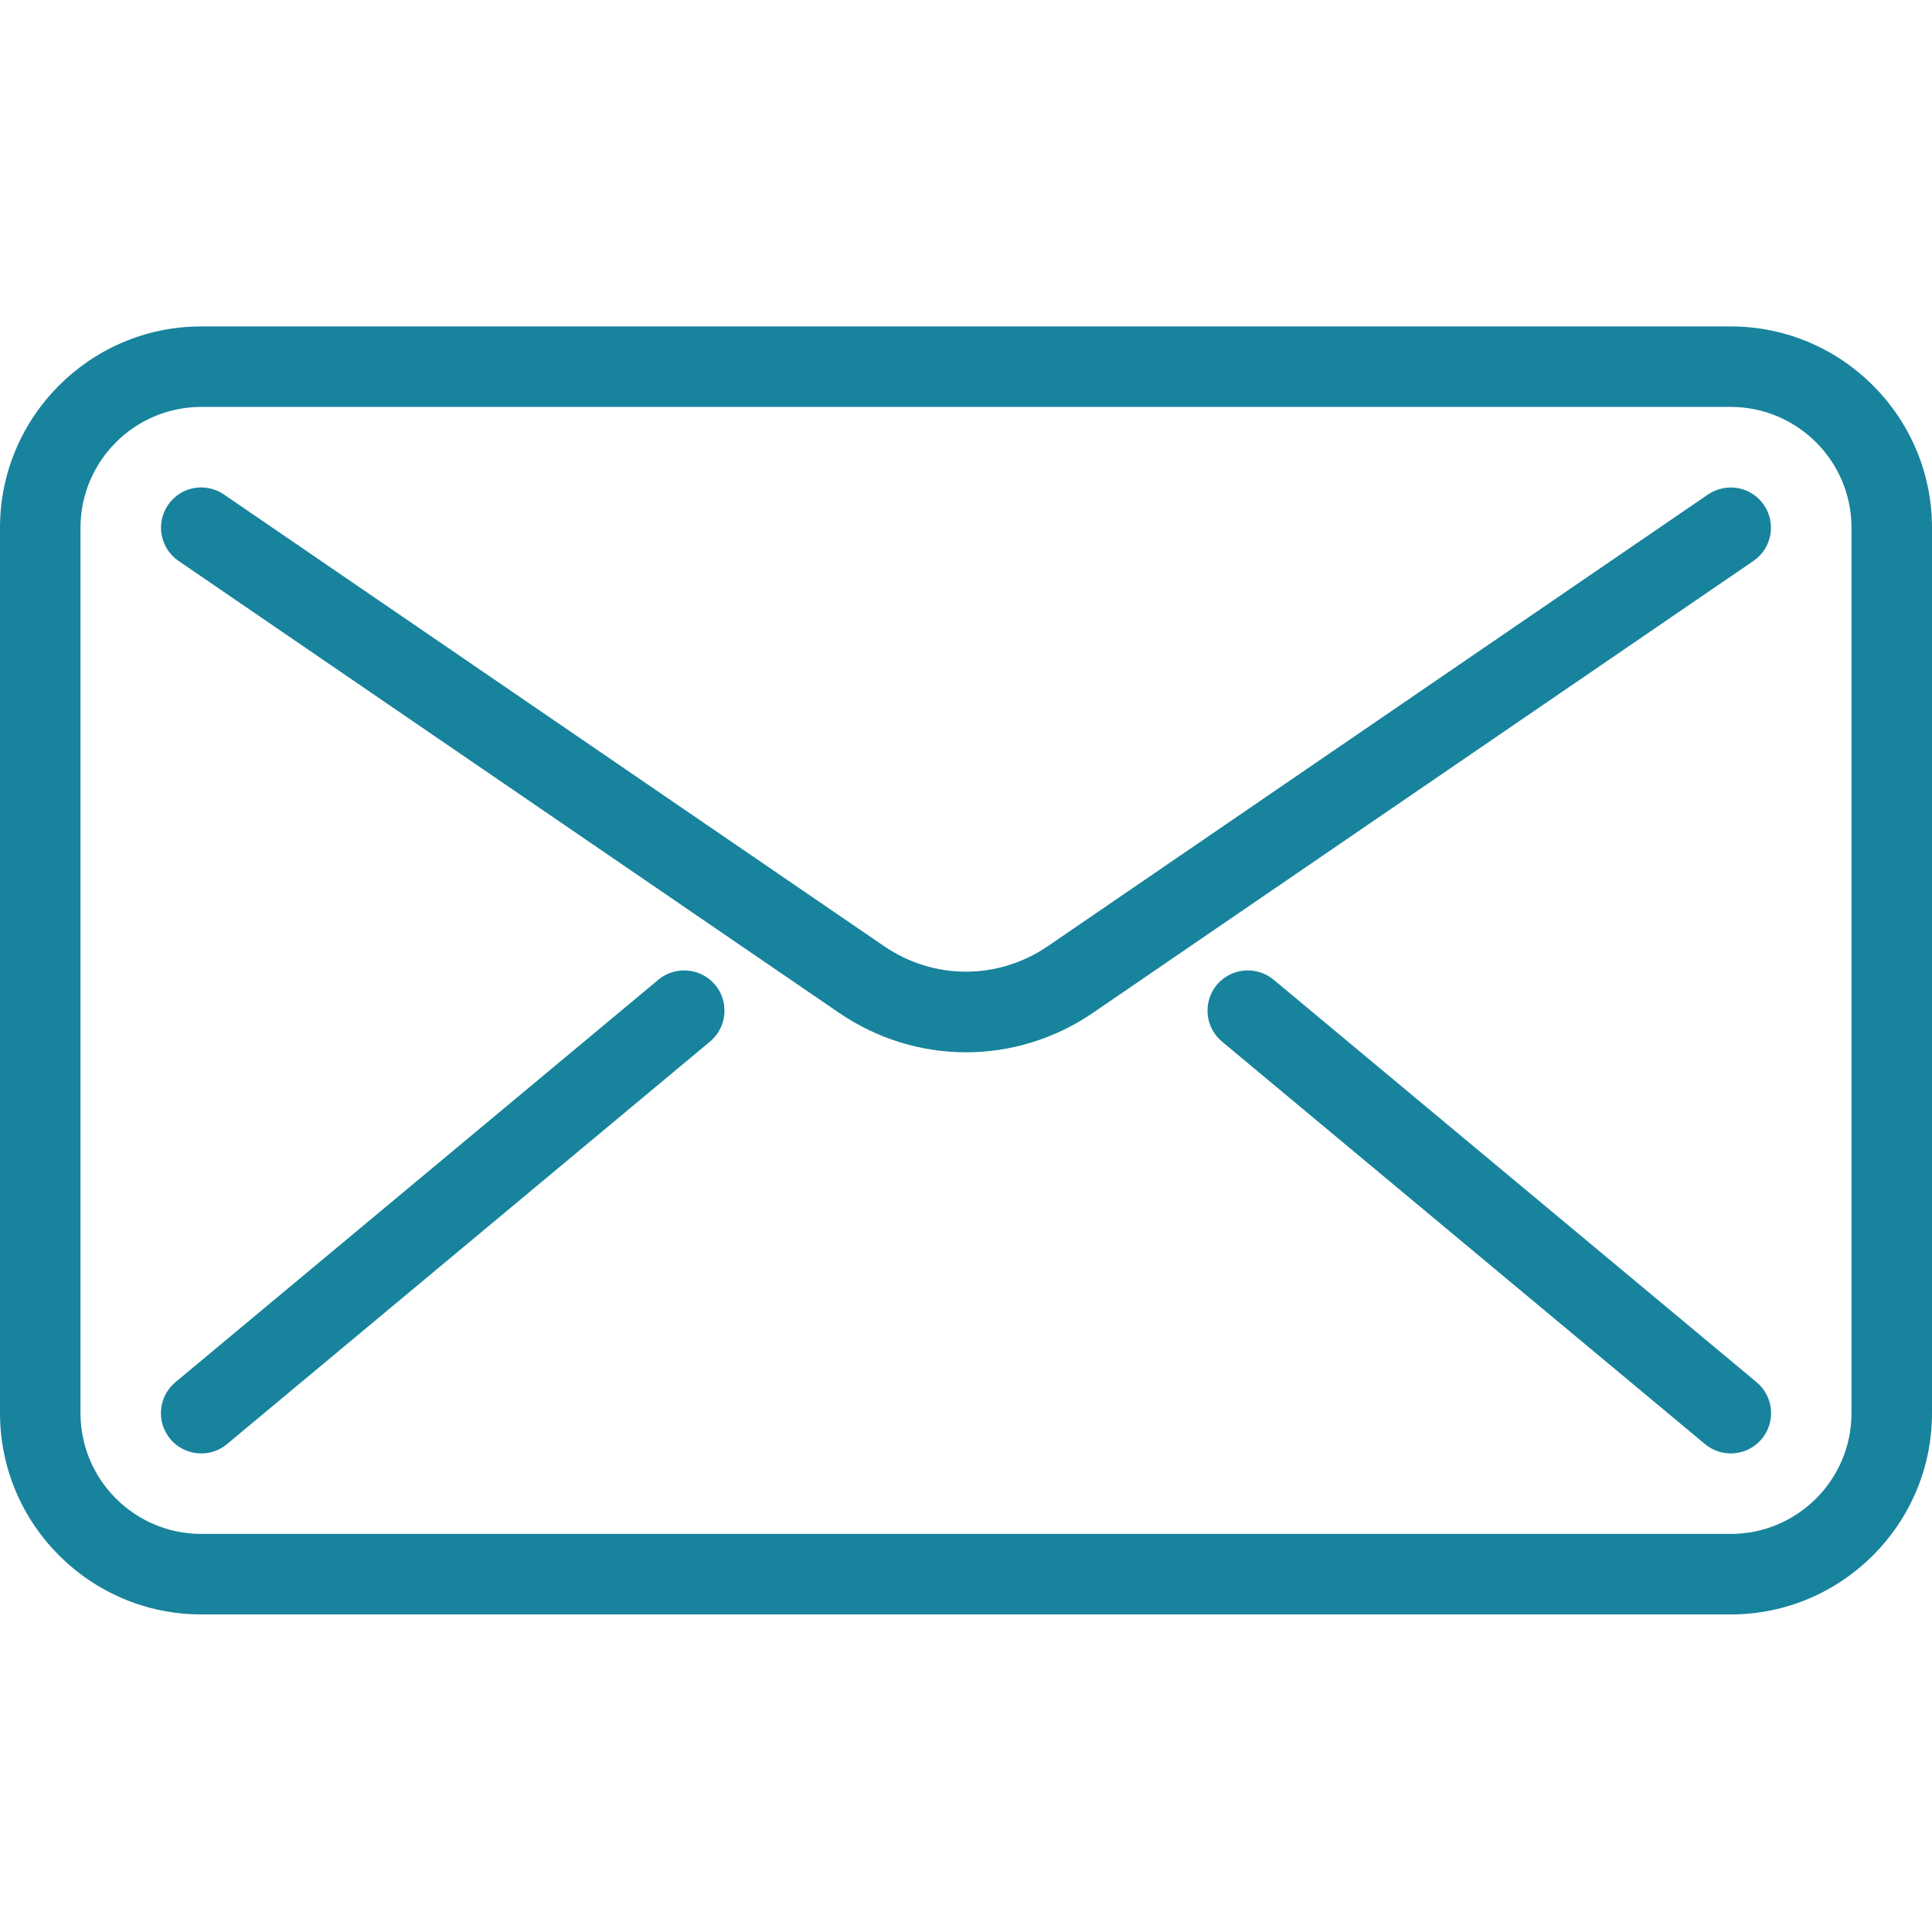 <?xml version="1.0" encoding="UTF-8"?> <svg xmlns="http://www.w3.org/2000/svg" width="24" height="24" viewBox="0 0 24 24" fill="none"><path d="M21.5 4.055H2.5C1.122 4.055 0 5.177 0 6.555V17.555C0 18.933 1.122 20.055 2.5 20.055H21.5C22.878 20.055 24 18.933 24 17.555V6.555C24 5.177 22.878 4.055 21.5 4.055ZM23 17.555C23 18.382 22.327 19.055 21.5 19.055H2.5C1.673 19.055 1 18.382 1 17.555V6.555C1 5.728 1.673 5.055 2.5 5.055H21.5C22.327 5.055 23 5.728 23 6.555V17.555H23Z" fill="#18839D"></path><path d="M21.912 6.273C21.757 6.045 21.446 5.988 21.217 6.143L13.016 11.754C12.398 12.176 11.6 12.176 10.983 11.754L2.782 6.143C2.553 5.986 2.242 6.045 2.087 6.273C1.932 6.501 1.99 6.812 2.218 6.968L10.419 12.579C10.899 12.908 11.45 13.072 12 13.072C12.55 13.072 13.101 12.908 13.581 12.579L21.782 6.968C22.01 6.812 22.068 6.501 21.912 6.273Z" fill="#18839D"></path><path d="M8.884 12.234C8.707 12.023 8.391 11.994 8.179 12.17L2.179 17.17C1.967 17.347 1.938 17.663 2.115 17.875C2.214 17.994 2.356 18.055 2.5 18.055C2.613 18.055 2.727 18.017 2.82 17.939L8.82 12.939C9.032 12.762 9.061 12.446 8.884 12.234Z" fill="#18839D"></path><path d="M21.821 17.17L15.821 12.17C15.608 11.994 15.293 12.023 15.116 12.234C14.939 12.447 14.968 12.762 15.18 12.939L21.18 17.939C21.274 18.017 21.387 18.055 21.5 18.055C21.643 18.055 21.785 17.994 21.885 17.875C22.062 17.662 22.033 17.347 21.821 17.17Z" fill="#18839D"></path></svg> 